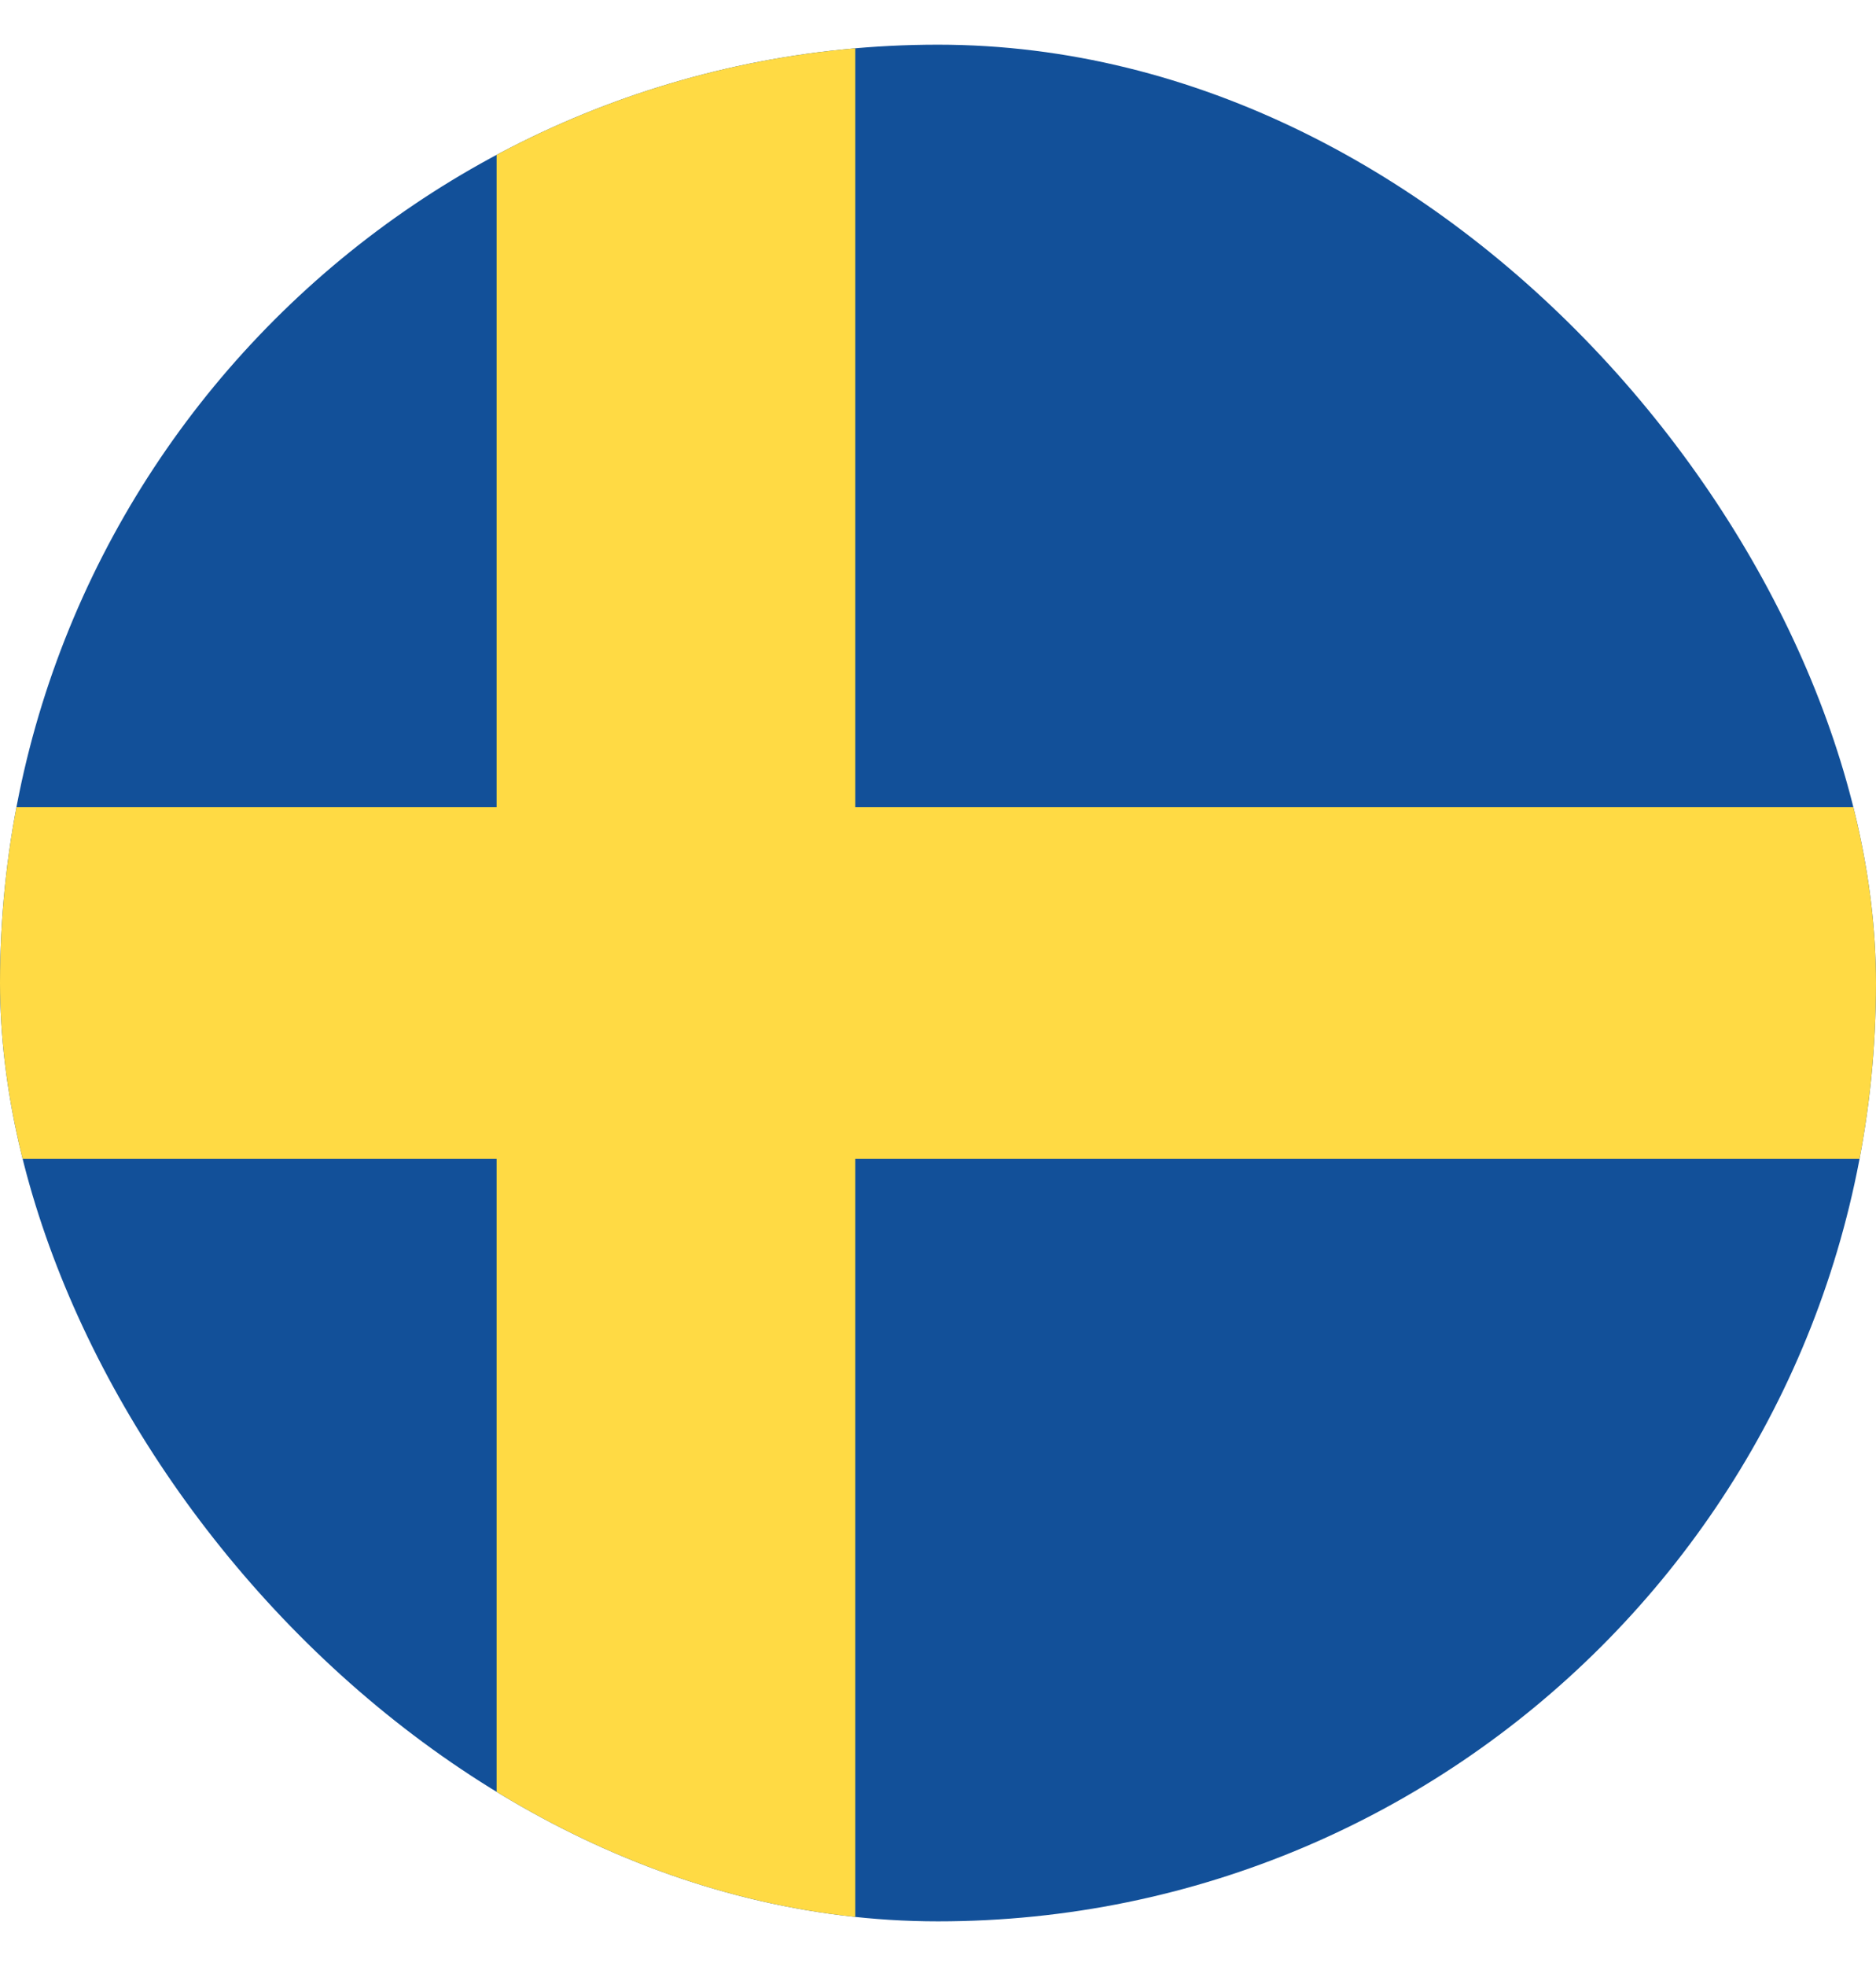 <svg width="21" height="22" viewBox="0 0 21 22" fill="none" xmlns="http://www.w3.org/2000/svg">
<g id="flag/SE">
<g clip-path="url(#clip0_945_4398)">
<path id="Vector" d="M-0.618 0.5H31.5V21.5H-0.618V0.5Z" fill="#125099"/>
<path id="Vector_2" d="M9.574 0.499H5.559V9.031H-2.471V12.968H5.559V21.499H9.574V12.968H29.647V9.031H9.574V0.499Z" fill="#FFDA44"/>
</g>
</g>
<defs>
<clipPath id="clip0_945_4398">
<rect y="0.5" width="21" height="21" rx="10.5" fill="white"/>
</clipPath>
</defs>
</svg>
